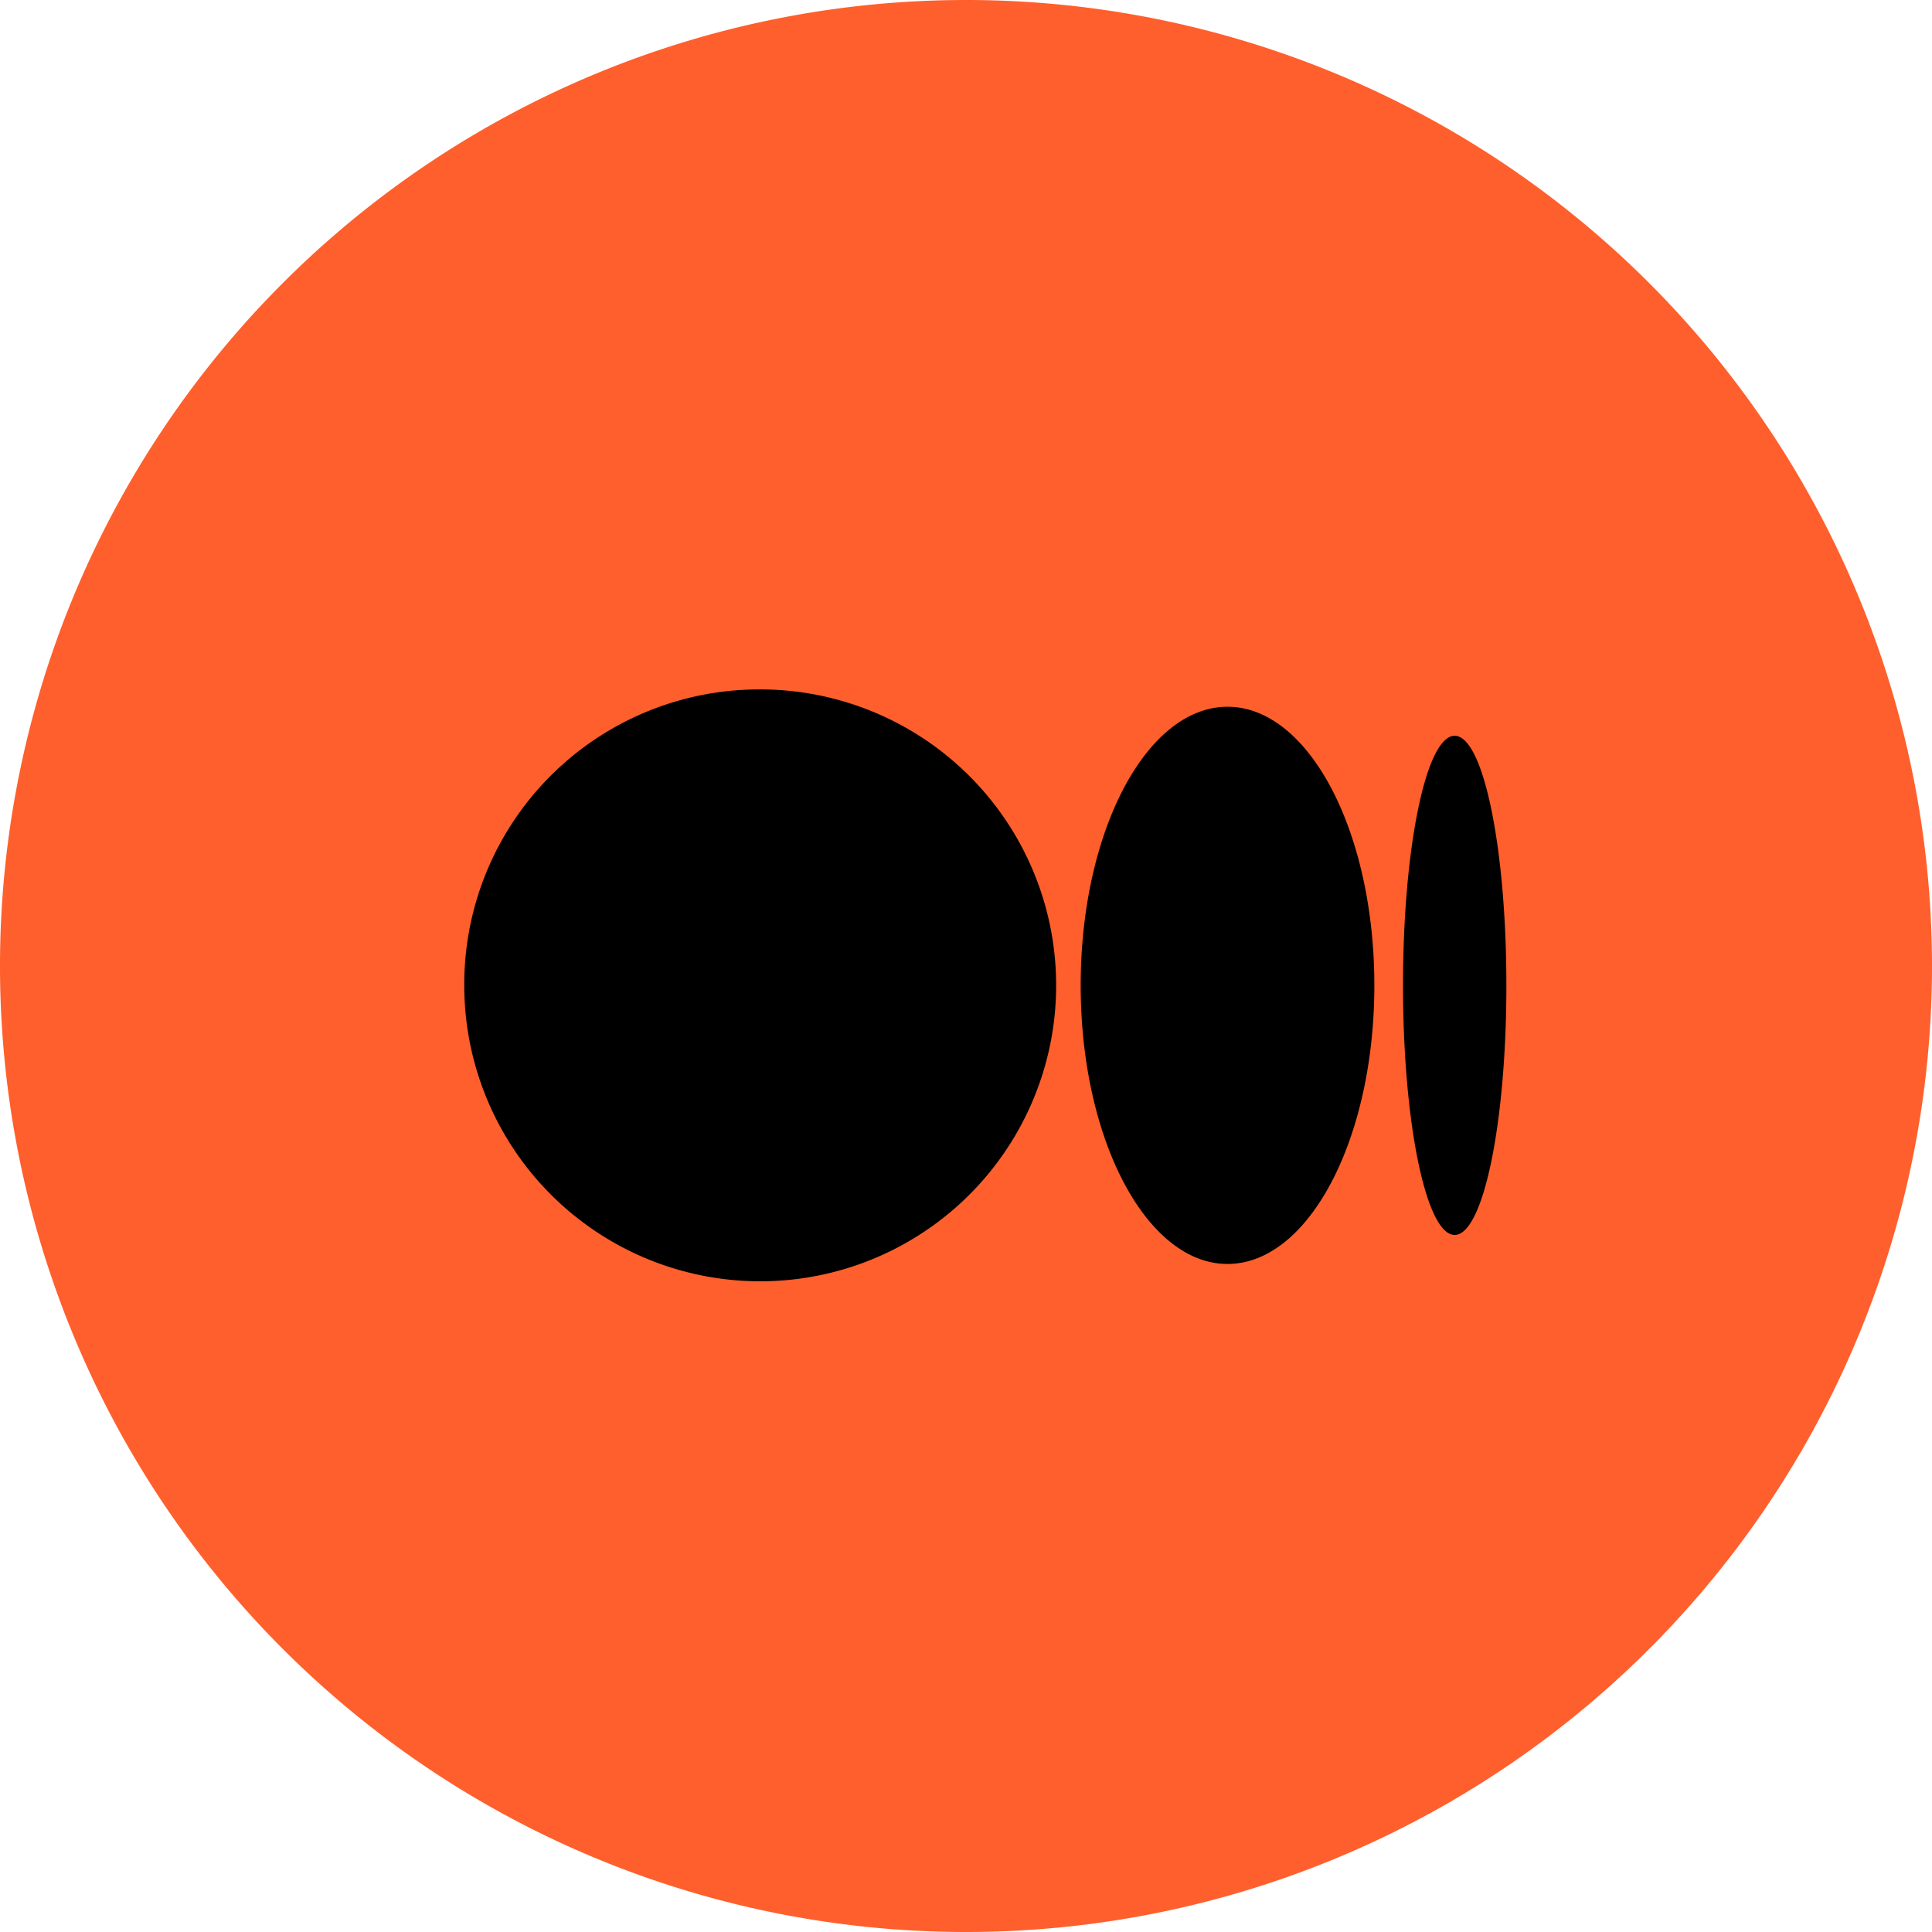 <svg xmlns="http://www.w3.org/2000/svg" width="50" height="50" viewBox="0 0 50 50">
  <g id="Group_102" data-name="Group 102" transform="translate(3899 -888)">
    <g id="Group-2" transform="translate(-3899 888)">
      <path id="Path_166" data-name="Path 166" d="M50,25A25,25,0,1,0,25,50,25,25,0,0,0,50,25Z" fill="#ff5f2c"/>
    </g>
    <g id="Group_100" data-name="Group 100" transform="translate(751.681 833.681)">
      <rect id="Rectangle_6" data-name="Rectangle 6" width="29" height="29" transform="translate(-4639.681 65.319)" fill="none"/>
      <path id="Path_91" data-name="Path 91" d="M7.606,0A7.659,7.659,0,1,1,0,7.659,7.632,7.632,0,0,1,7.606,0ZM19.753.449c2.1,0,3.8,3.228,3.8,7.21h0c0,3.981-1.7,7.21-3.8,7.21s-3.8-3.229-3.8-7.21S17.653.449,19.753.449Zm5.879.751c.739,0,1.338,2.892,1.338,6.459s-.6,6.459-1.338,6.459-1.337-2.892-1.337-6.459S24.893,1.2,25.632,1.2Z" transform="translate(-4638.666 72.161)"/>
    </g>
  </g>
</svg>
